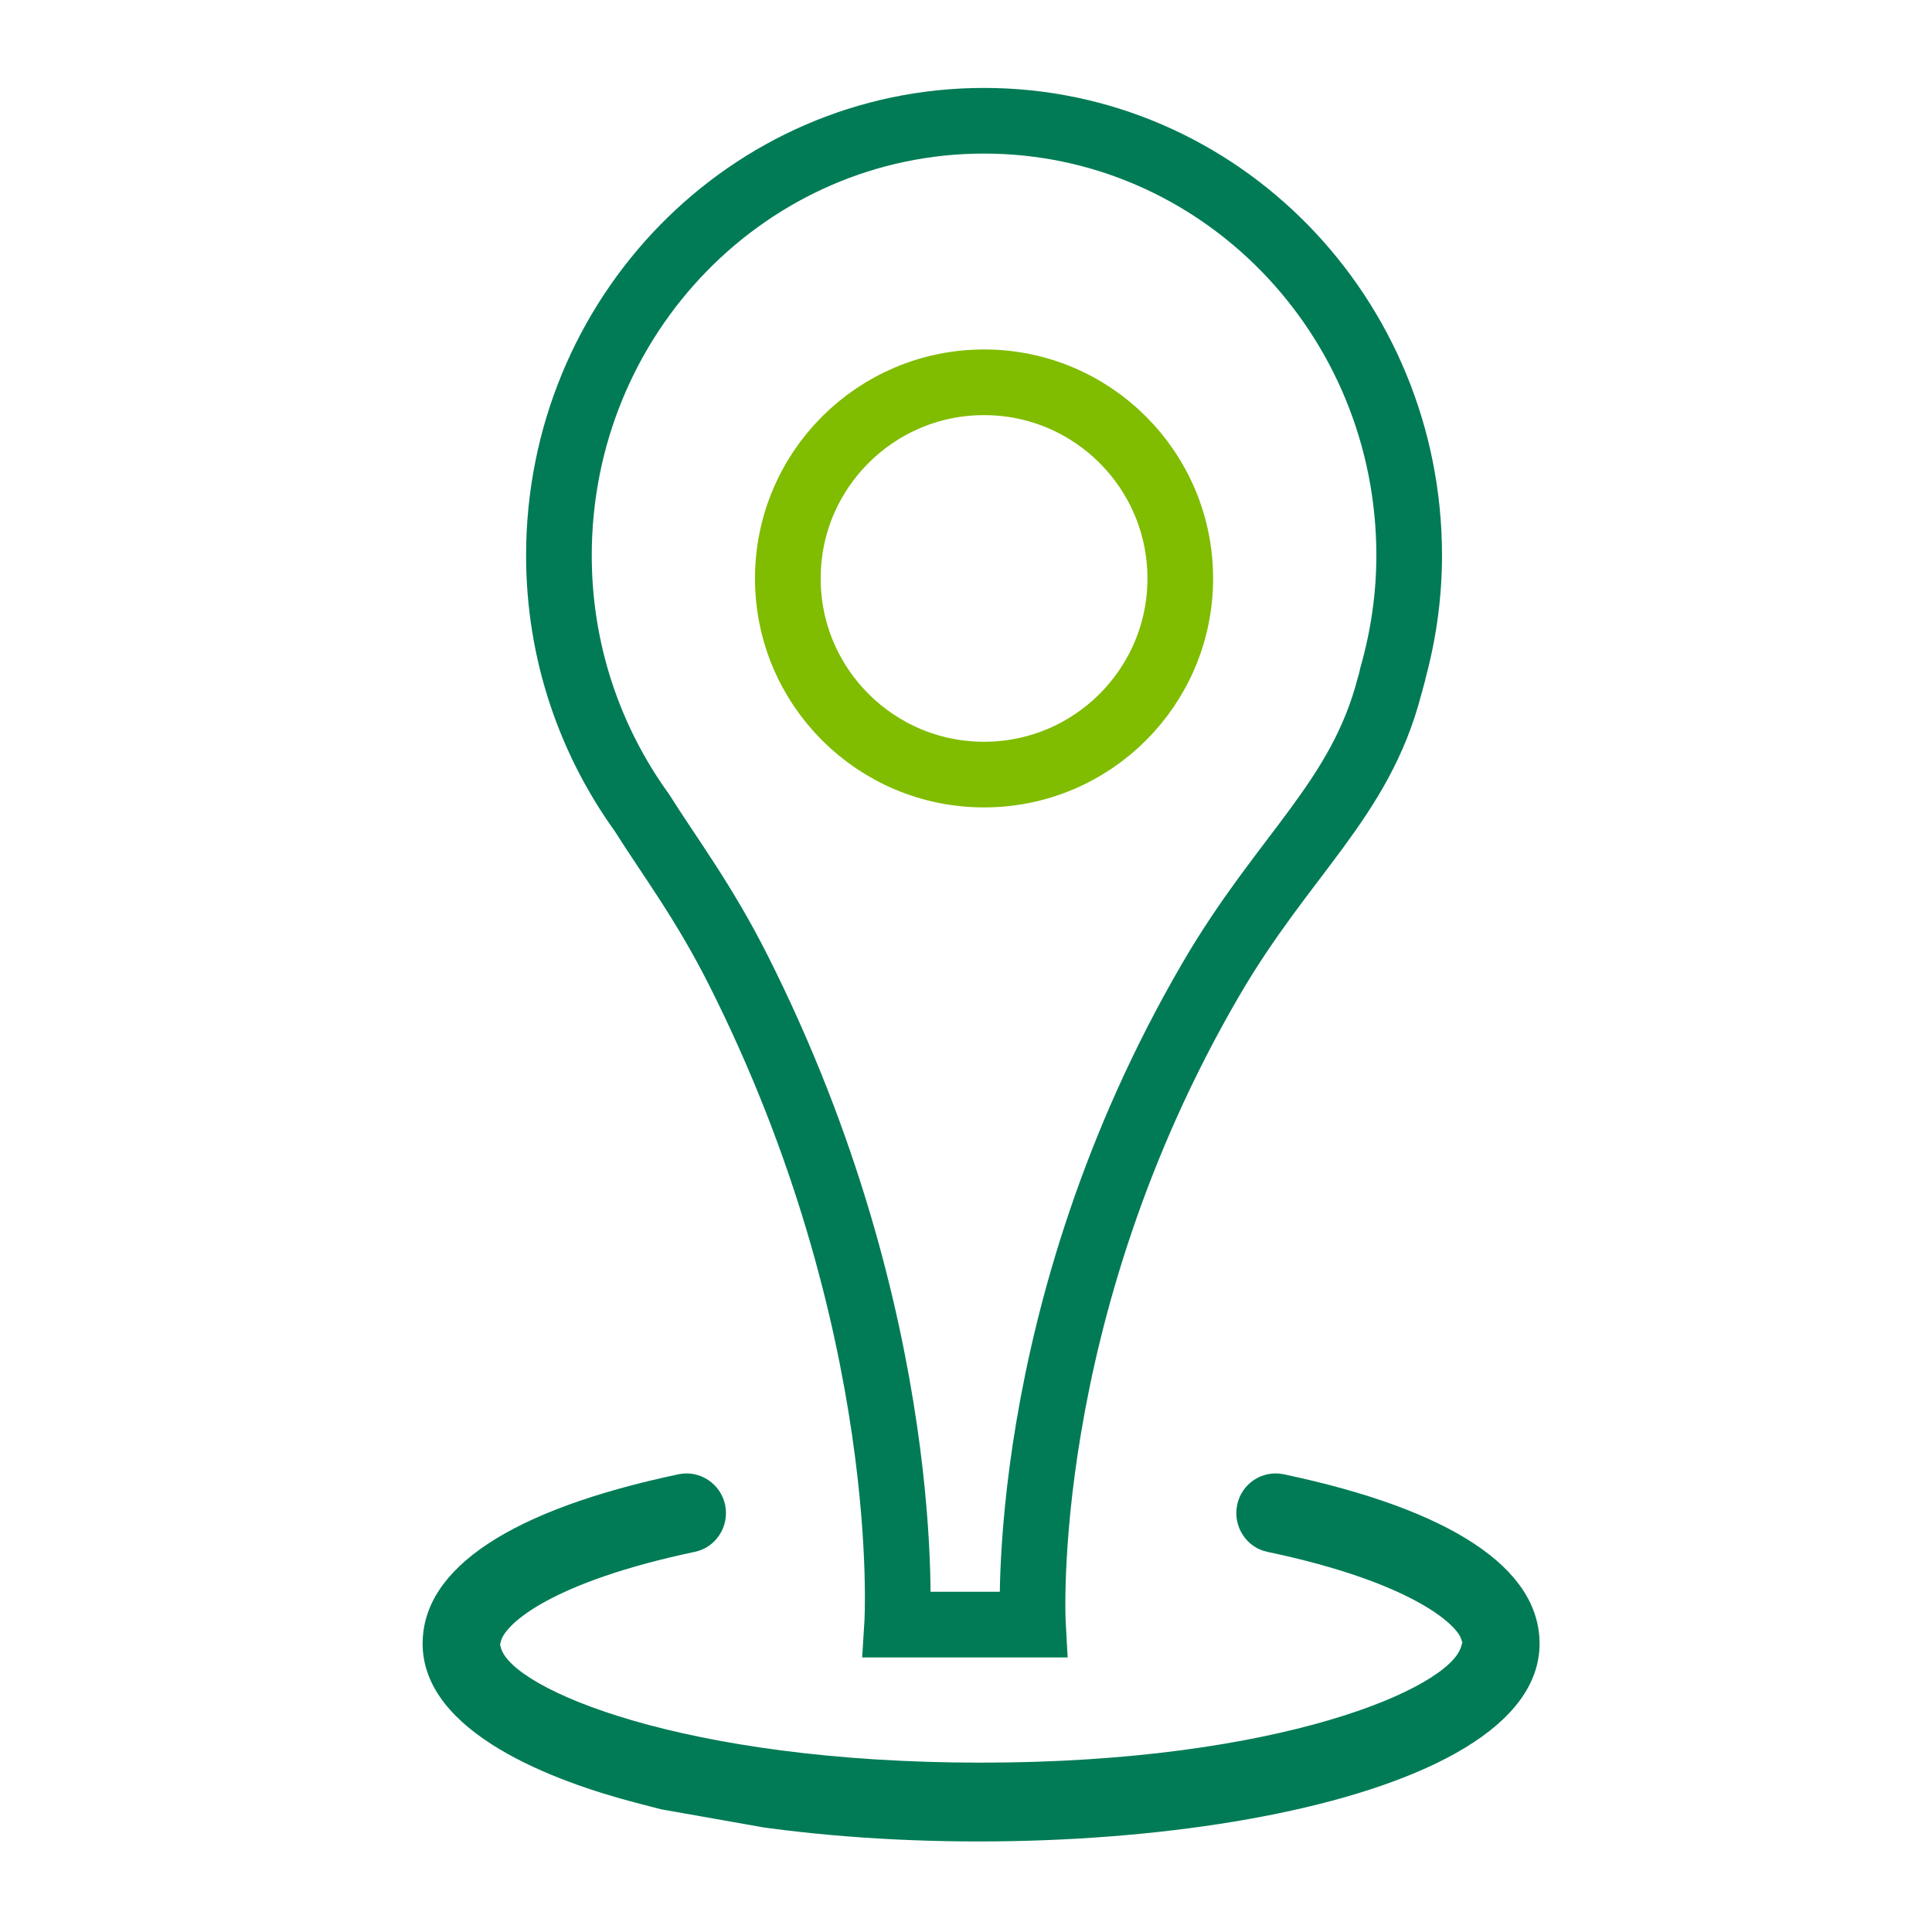 <?xml version="1.0" encoding="UTF-8"?>
<svg width="64px" height="64px" viewBox="0 0 64 64" version="1.1" xmlns="http://www.w3.org/2000/svg" xmlns:xlink="http://www.w3.org/1999/xlink">
    <title>Find Location Icon</title>
    <g id="Find-Location-Icon" stroke="none" stroke-width="1" fill="none" fill-rule="evenodd">
        <g id="Group-12" transform="translate(14, 4)">
            <g id="Group-7" transform="translate(0, 44.809)" fill="#007B56">
                <path d="M28.51,0.025 C27.804,-0.114 27.124,0.343 26.981,1.049 C26.913,1.391 26.978,1.744 27.168,2.034 C27.358,2.328 27.647,2.529 27.984,2.598 C32.798,3.611 34.245,5.015 34.398,5.472 L34.442,5.6 L34.404,5.728 C34.034,7.111 28.398,9.581 18.502,9.581 C8.633,9.581 2.986,7.149 2.596,5.787 L2.565,5.666 L2.596,5.548 C2.759,4.96 4.308,3.591 9.016,2.598 C9.353,2.529 9.645,2.328 9.835,2.034 C10.025,1.744 10.09,1.391 10.022,1.049 C9.876,0.34 9.183,-0.114 8.493,0.025 C2.939,1.194 0,3.134 0,5.638 C0,8.616 4.427,10.221 7.063,10.909 L7.902,11.127 L11.31,11.729 L11.49,11.753 C22.324,13.195 37,11.061 37,5.638 C37,3.134 34.065,1.194 28.51,0.025 Z" id="Fill-5"></path>
            </g>
            <path d="M18.596,0 C10.82,0 4.515,6.448 4.515,14.401 C4.515,17.592 5.54,20.528 7.258,22.913 C8.202,24.409 9.324,25.884 10.466,28.155 C16.352,39.84 15.719,49.817 15.719,49.817 L20.217,49.817 C20.217,49.817 19.641,39.547 26.107,28.451 C28.526,24.295 31.054,22.506 32.031,18.726 C32.068,18.612 32.091,18.492 32.125,18.375 C32.125,18.361 32.132,18.35 32.132,18.337 C32.482,17.086 32.681,15.769 32.681,14.401 C32.681,6.448 26.377,0 18.596,0 Z" id="Stroke-8" stroke="#007B56" stroke-width="2.175"></path>
            <path d="M18.598,21.659 C15.009,21.659 12.098,18.75 12.098,15.162 C12.098,11.574 15.009,8.664 18.598,8.664 C22.187,8.664 25.098,11.574 25.098,15.162 C25.098,18.75 22.187,21.659 18.598,21.659 Z" id="Stroke-10" stroke="#80BC00" stroke-width="2.175"></path>
        </g>
    </g>
</svg>